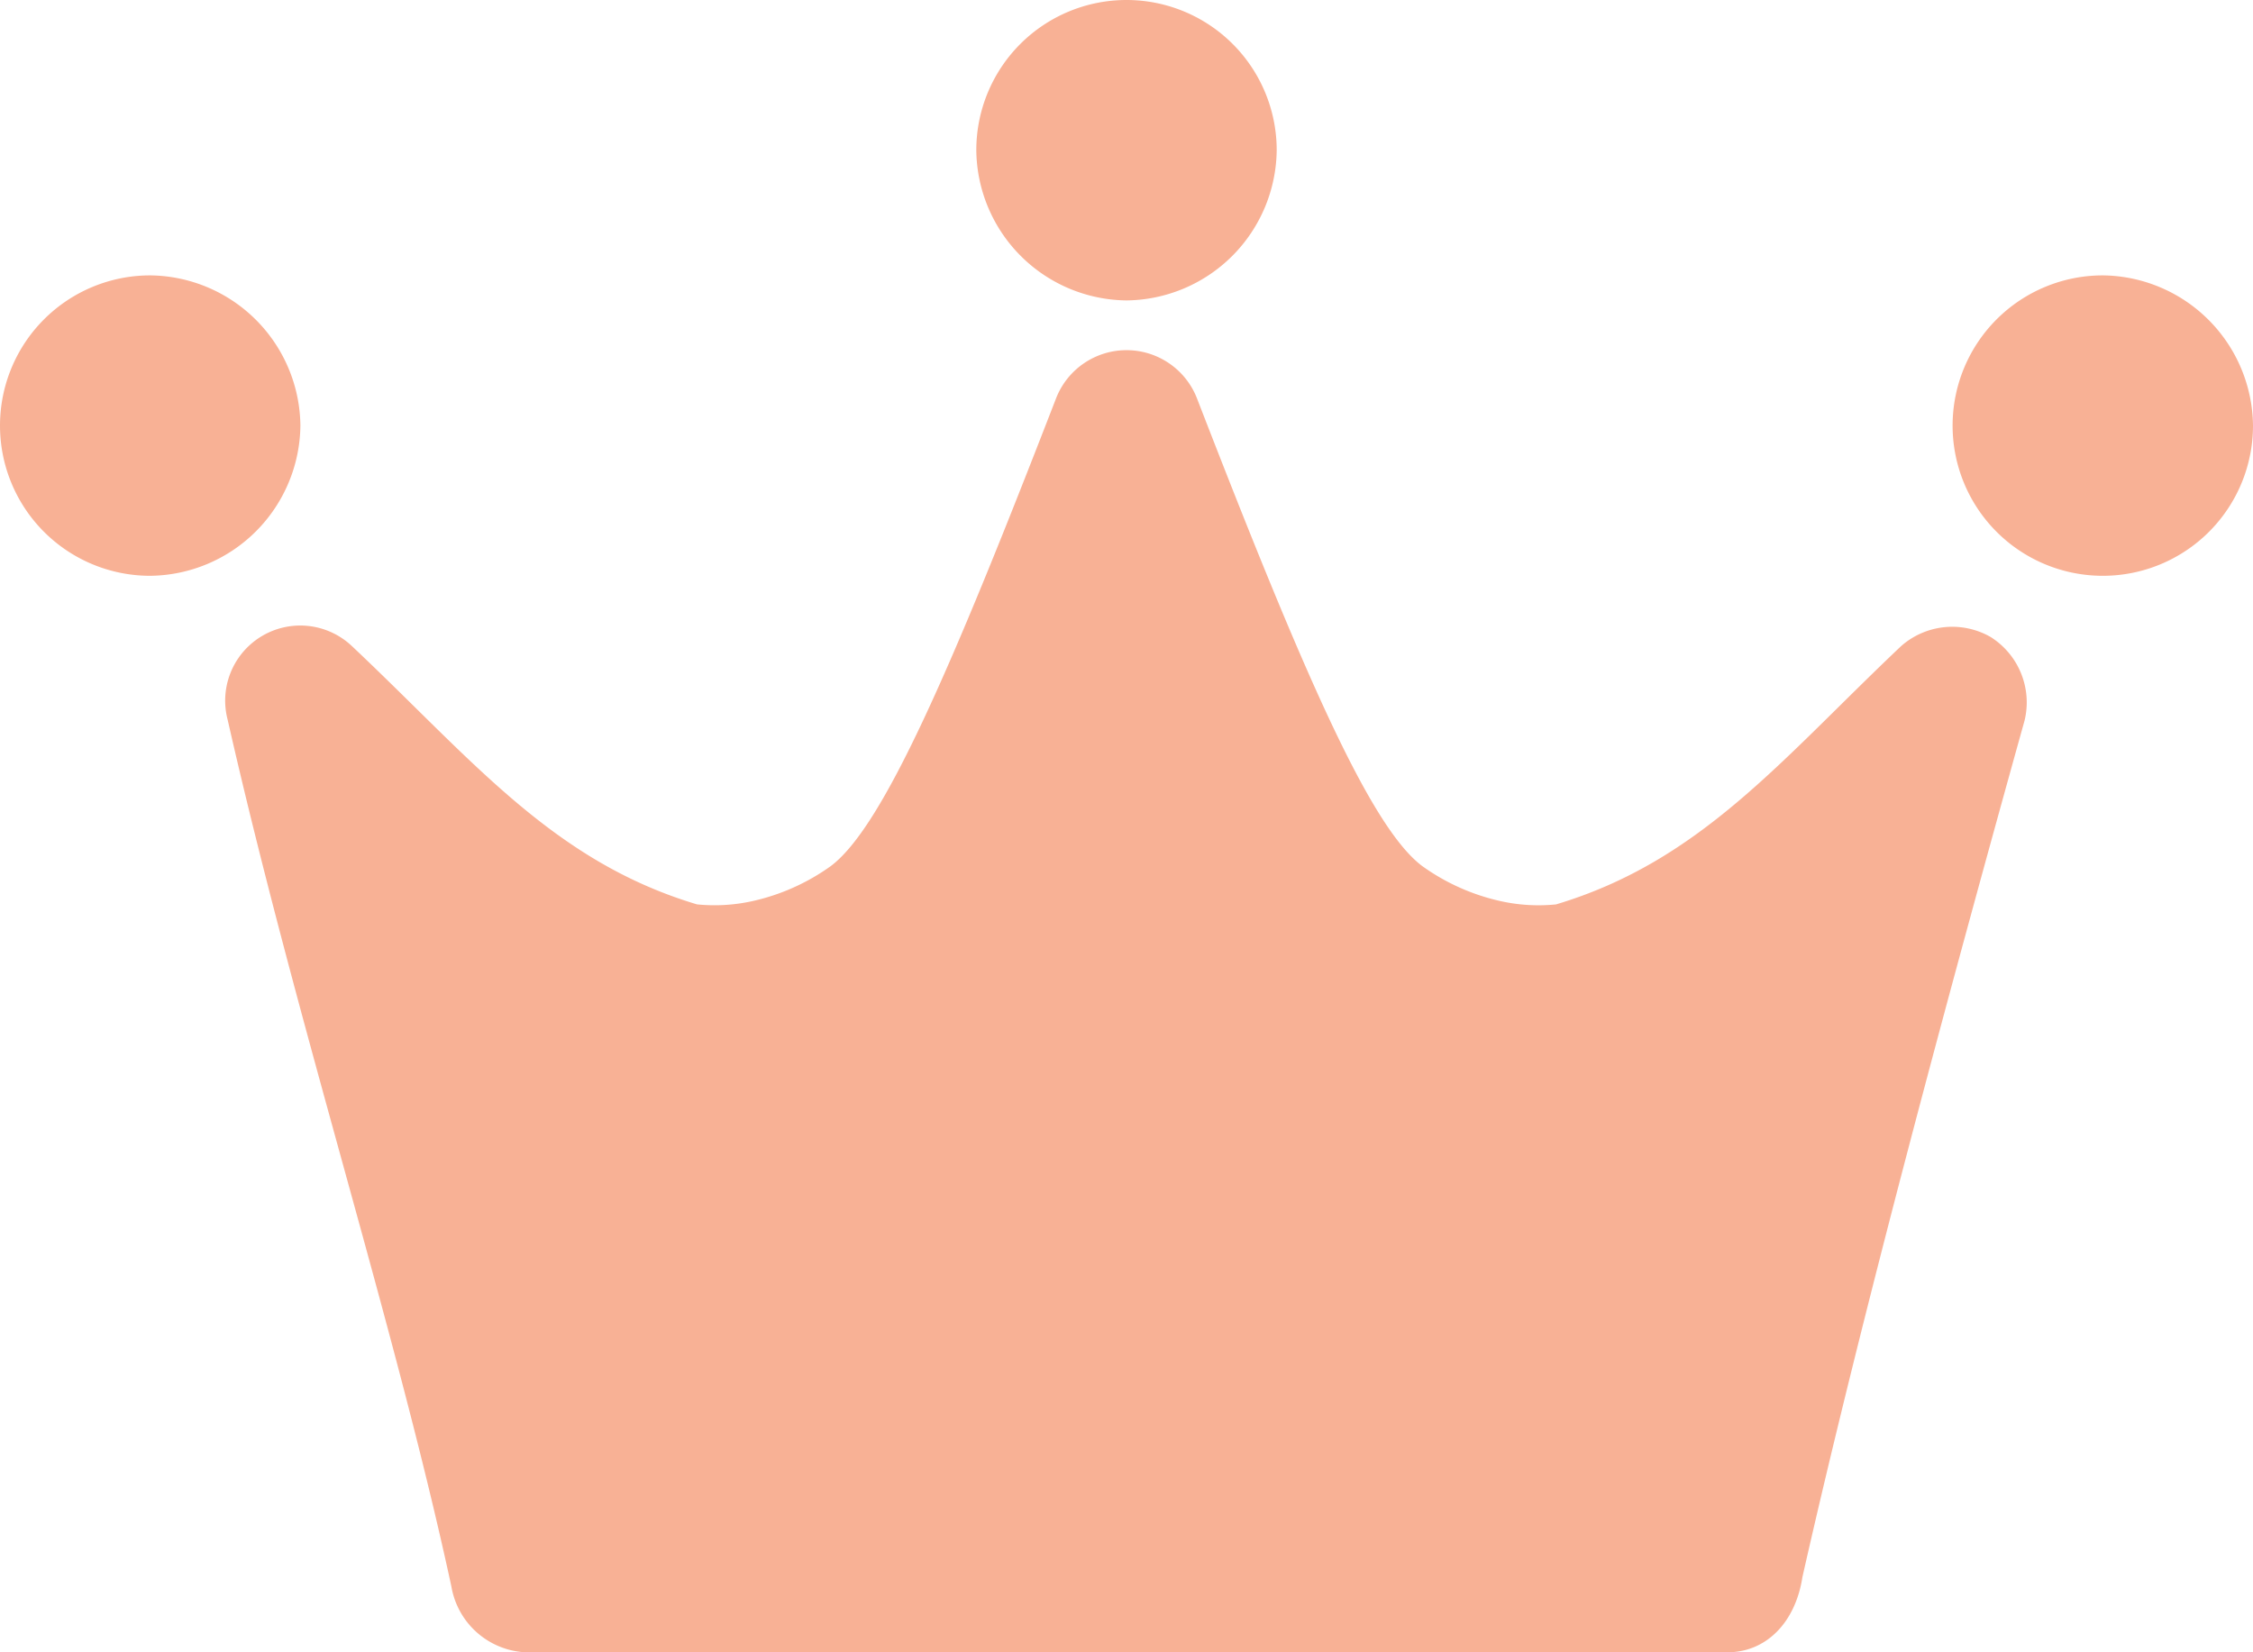 <svg xmlns="http://www.w3.org/2000/svg" width="90" height="66" viewBox="0 0 90 66"><path data-name="シェイプ 1" d="M45 12a6.065 6.065 0 0 0 6-6 6 6 0 0 0-12 0 6.065 6.065 0 0 0 6 6zm-33 5a6.065 6.065 0 0 0-6-6 6 6 0 0 0 0 12 6.065 6.065 0 0 0 6-6zm72-6a6 6 0 1 0 6 6 6.065 6.065 0 0 0-6-6zm-4.48 14.445a3.087 3.087 0 0 0-3.582.368c-4.782 4.527-8 8.584-13.781 10.313A6.982 6.982 0 0 1 59.969 36a8.524 8.524 0 0 1-3.156-1.406c-2.078-1.557-4.77-7.764-9-18.687a3.02 3.02 0 0 0-5.625 0c-4.23 10.924-6.922 17.131-9 18.687A8.525 8.525 0 0 1 30.031 36a6.993 6.993 0 0 1-2.187.125c-5.779-1.727-8.993-5.8-13.781-10.312a3 3 0 0 0-4.969 2.937c2.762 12.171 6.681 24.166 8.938 34.625A3.161 3.161 0 0 0 21 66h48c1.571 0 2.724-1.208 3-3 2.427-10.726 5.925-23.634 8.875-34.219a3.087 3.087 0 0 0-1.355-3.336z" fill="#f8b195" fill-rule="evenodd"/></svg>
